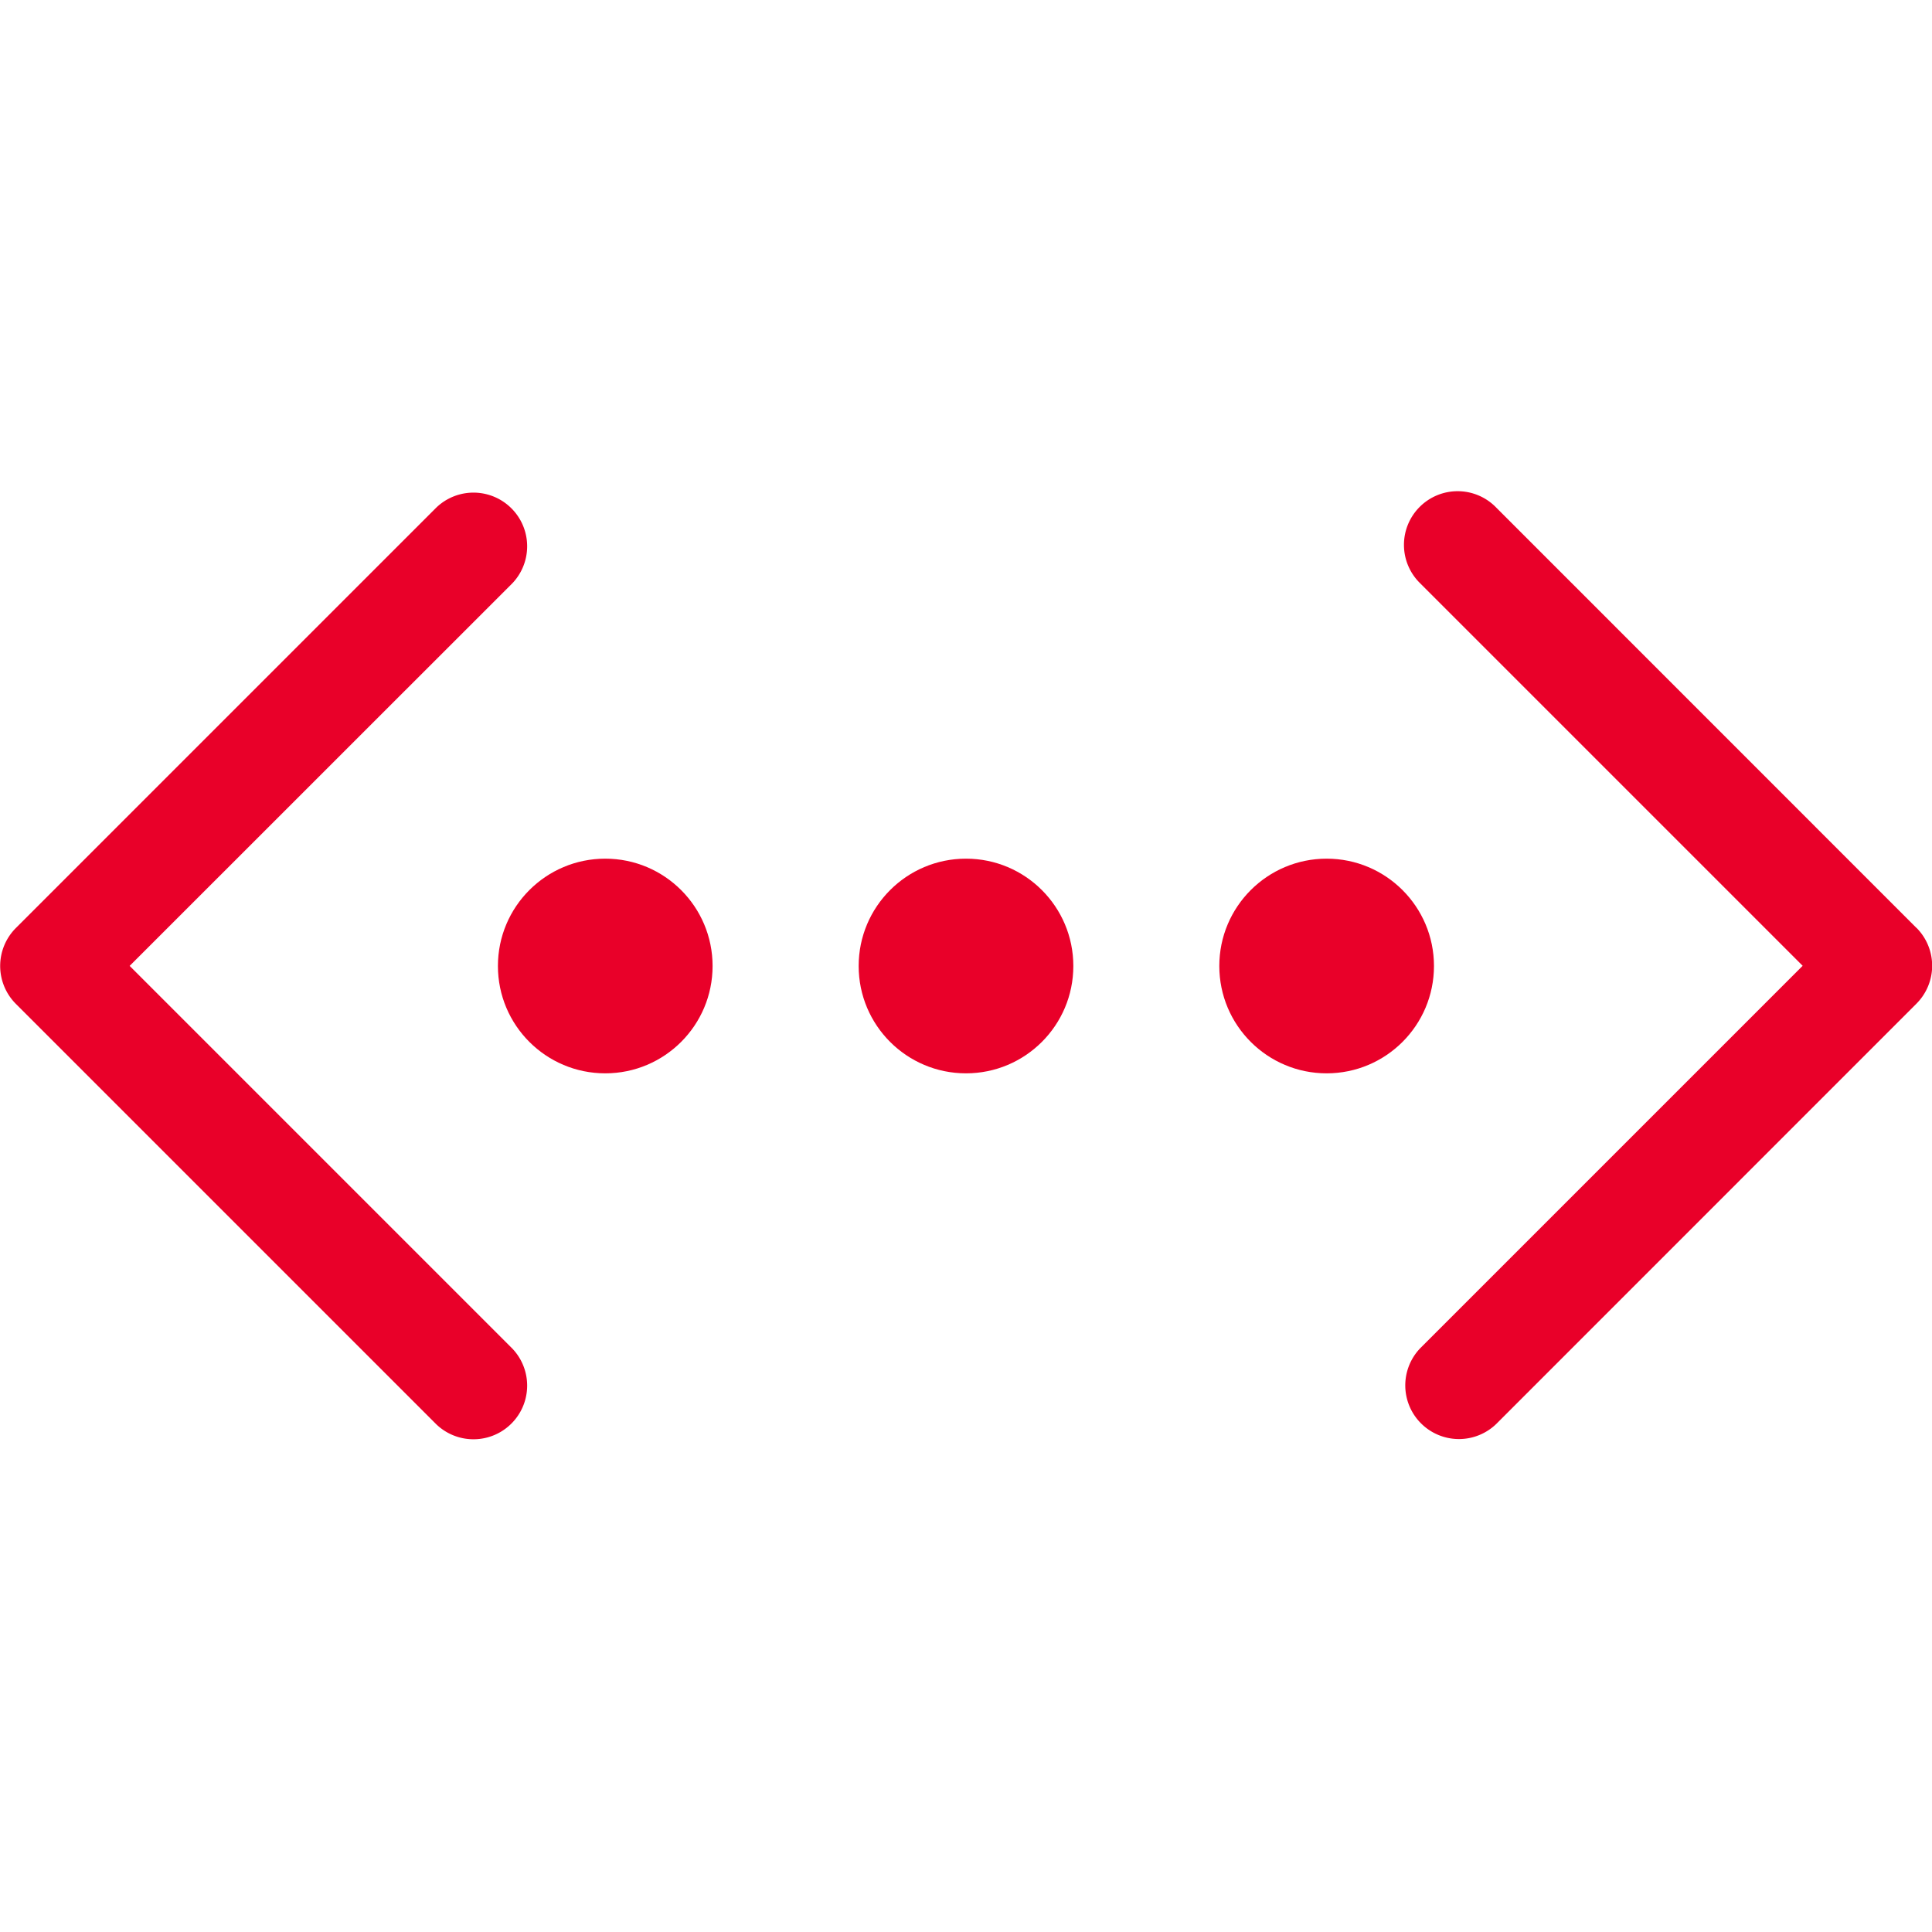 <?xml version="1.0" encoding="UTF-8"?>
<svg xmlns="http://www.w3.org/2000/svg" width="18" height="18" viewBox="0 0 18 18">
  <g transform="translate(18351 24186)">
    <rect width="18" height="18" transform="translate(-18351 -24186)" fill="none"></rect>
    <g transform="translate(-18467 -24405.416)">
      <g transform="translate(56 -111.059)">
        <path d="M61.208,339.474l3.563-3.562a.5.5,0,0,0-.707-.707l-3.916,3.916a.5.5,0,0,0,0,.707l3.916,3.916a.5.5,0,0,0,.707-.707Z" fill="#e90029"></path>
        <path d="M849.835,339.124l-3.915-3.916a.5.5,0,1,0-.707.707l3.562,3.562-3.562,3.562a.5.5,0,0,0,.707.707l3.915-3.916a.5.5,0,0,0,0-.707Z" transform="translate(-771.98 -0.004)" fill="#e90029"></path>
      </g>
      <circle cx="1" cy="1" r="1" transform="translate(120.639 227.416)" fill="#e90029"></circle>
      <circle cx="1" cy="1" r="1" transform="translate(124 227.416)" fill="#e90029"></circle>
      <circle cx="1" cy="1" r="1" transform="translate(127.36 227.416)" fill="#e90029"></circle>
    </g>
  </g>
</svg>
